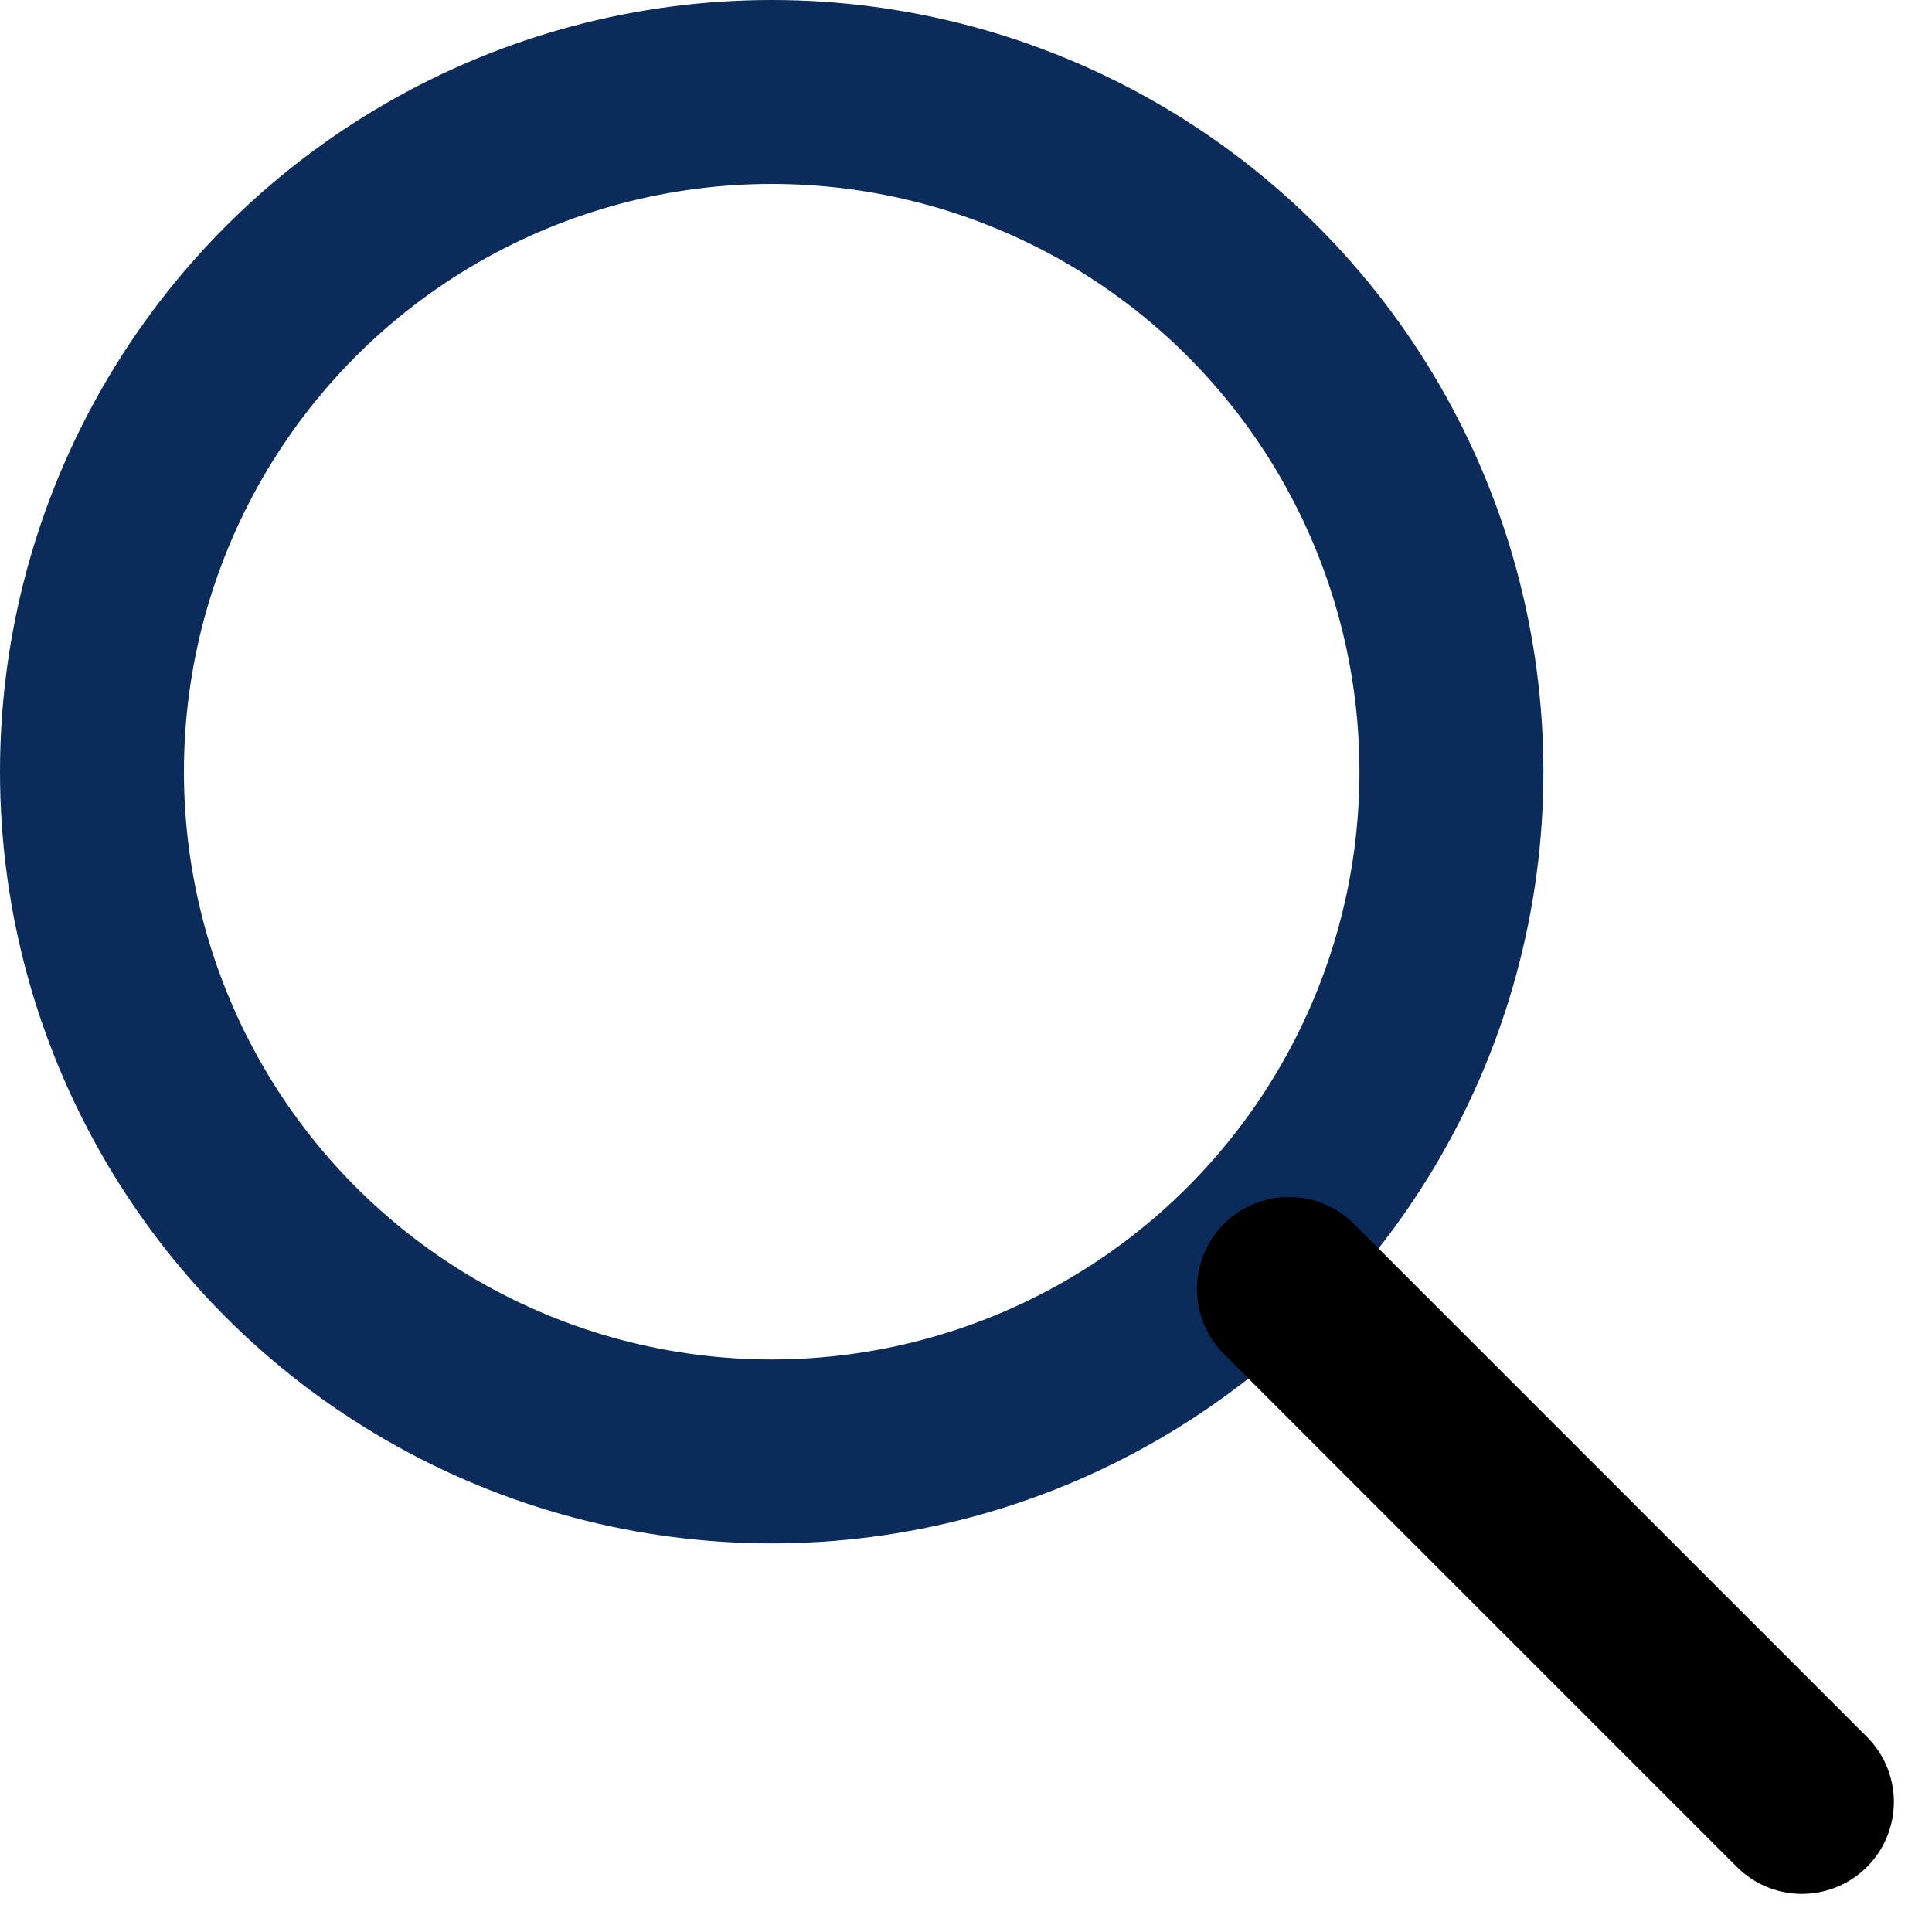 <svg xmlns="http://www.w3.org/2000/svg" width="42.015" height="42.015" viewBox="0 0 42.015 42.015">
  <g id="search-svgrepo-com" transform="translate(-2 -2)">
    <circle id="Ellipse_364" data-name="Ellipse 364" cx="14.782" cy="14.782" r="14.782" transform="translate(4 4)" fill="none" stroke="#0b2c5a" stroke-linecap="round" stroke-linejoin="round" stroke-width="4"/>
    <path id="Path_96909" data-name="Path 96909" d="M14.5,14.5,25.656,25.656" transform="translate(15.53 15.53)" fill="none" stroke="#000" stroke-linecap="round" stroke-linejoin="round" stroke-width="4"/>
  </g>
</svg>
